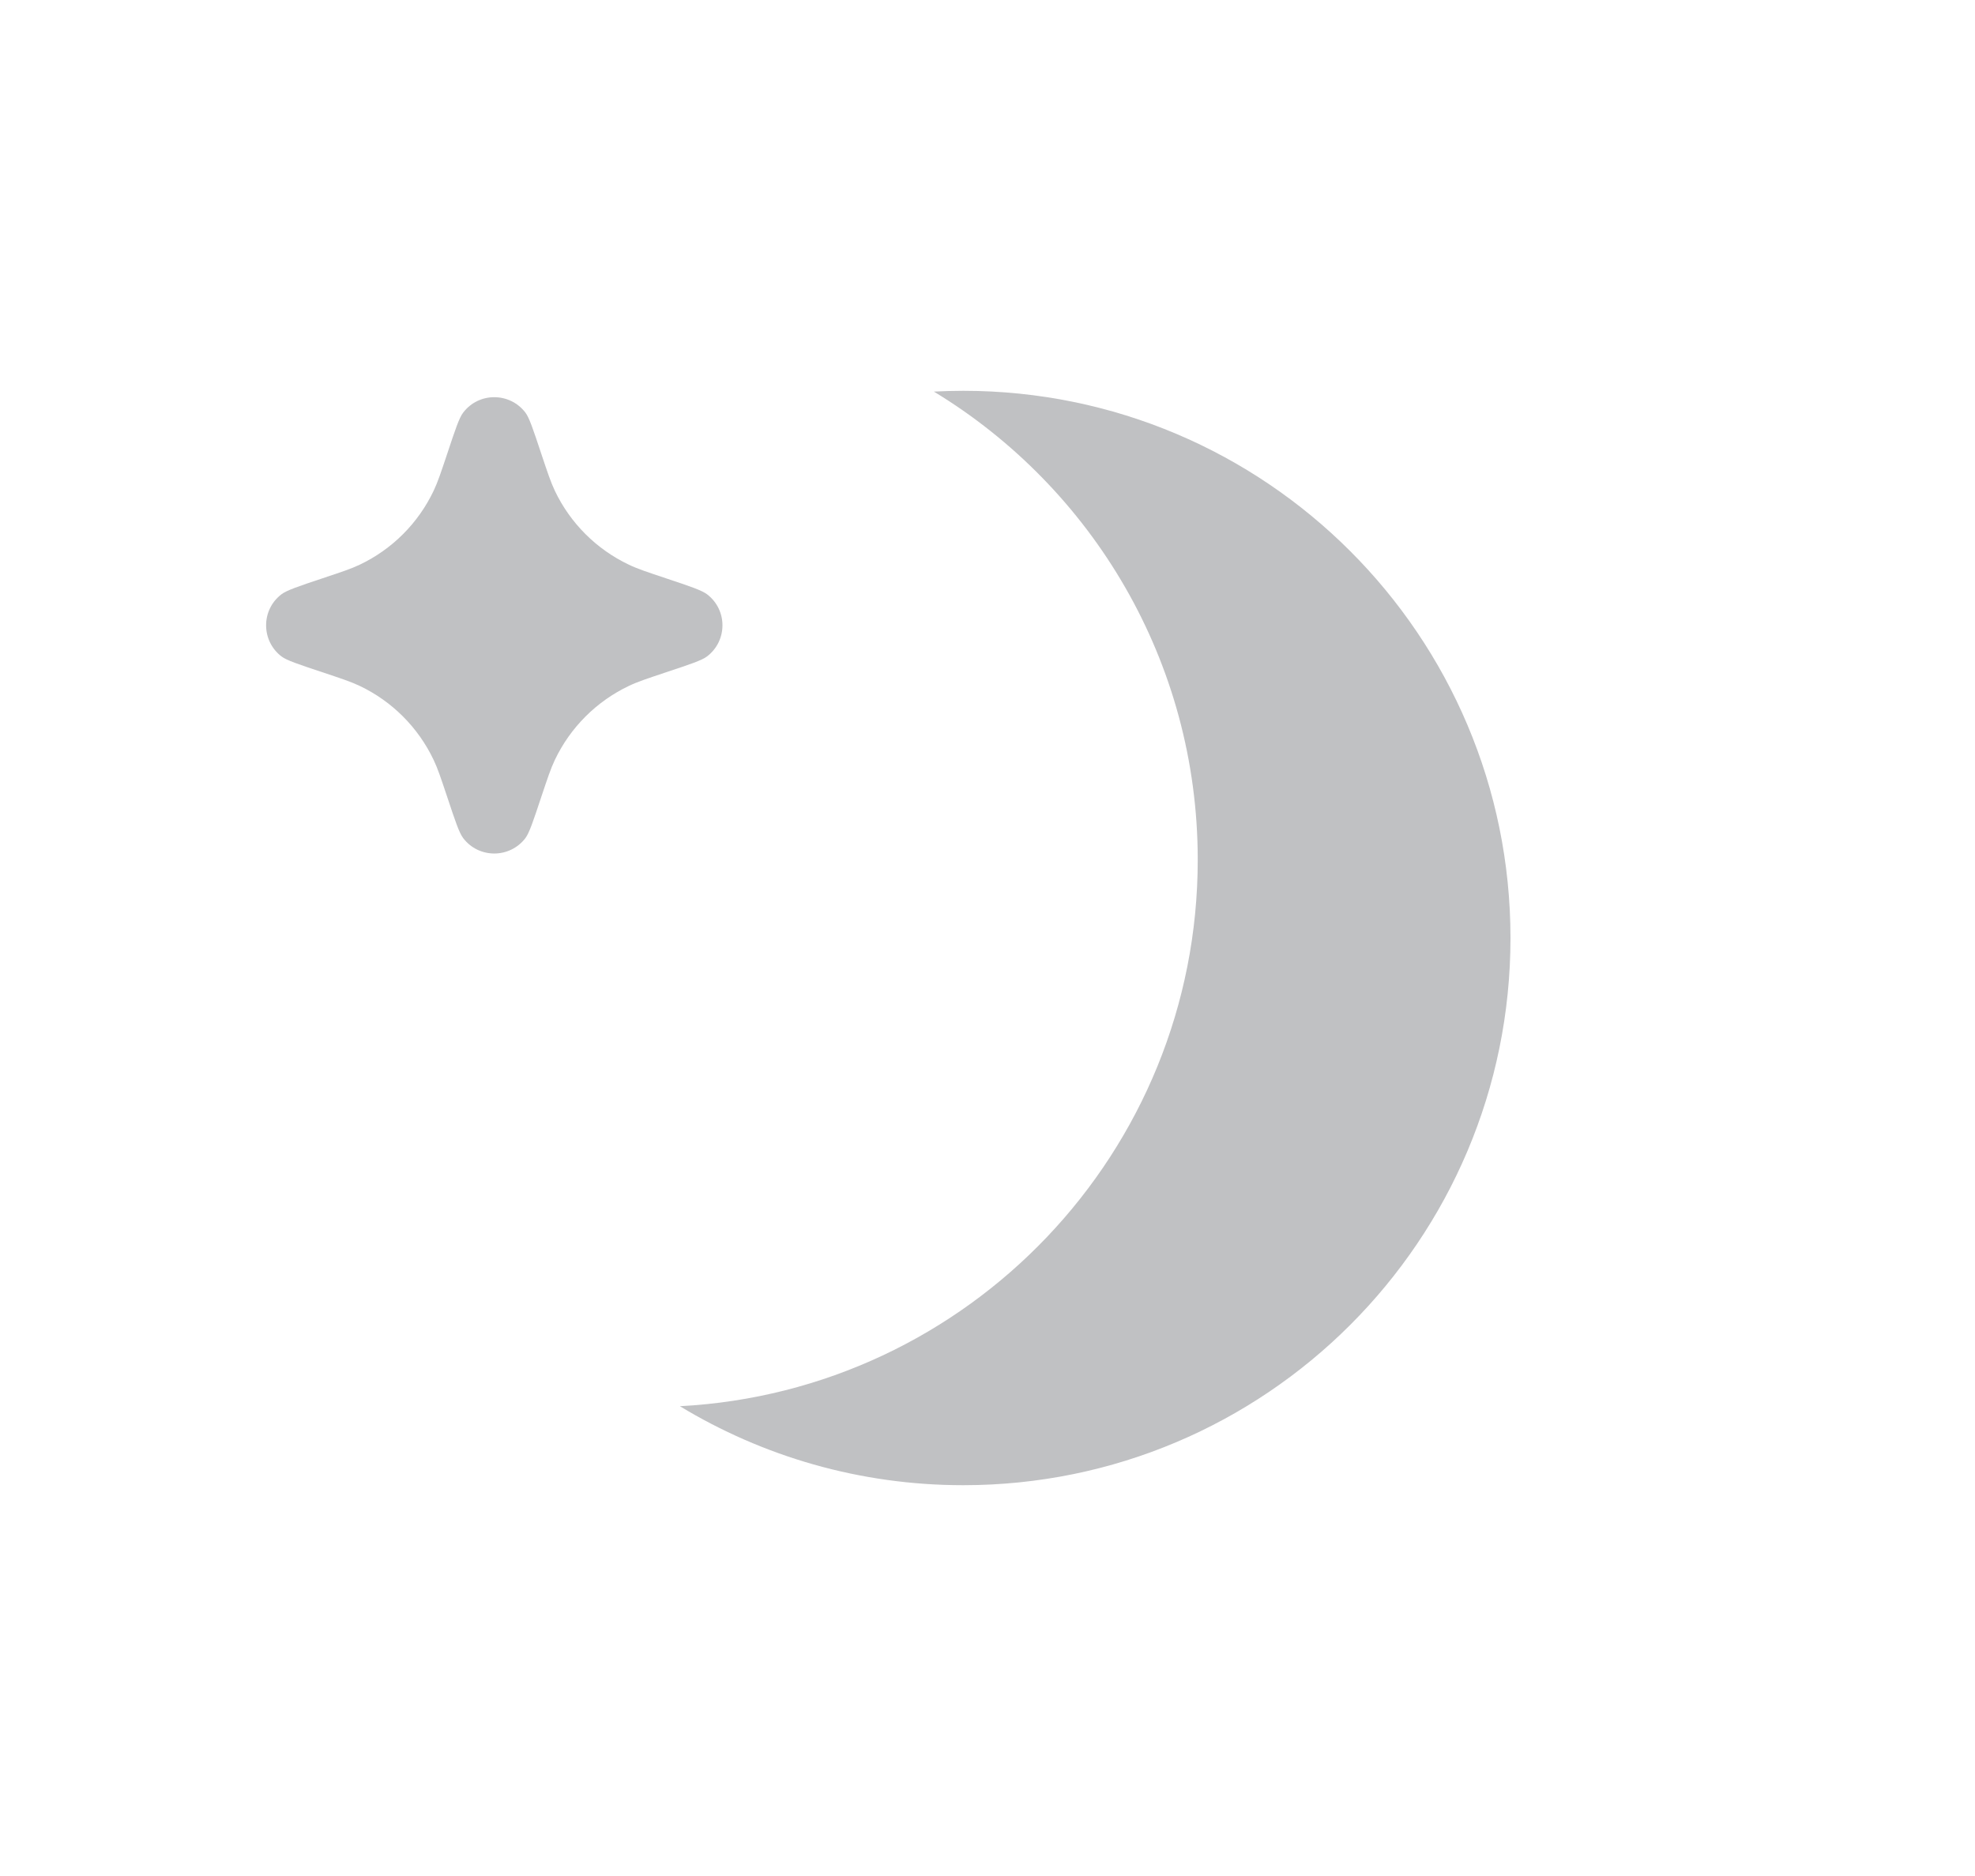 <svg width="20" height="19" viewBox="0 0 20 19" fill="none" xmlns="http://www.w3.org/2000/svg">
<g opacity="0.3">
<path d="M9.457 3.966C9.556 3.961 9.655 3.958 9.754 3.958C12.815 3.958 15.296 6.44 15.296 9.5C15.296 12.561 12.815 15.042 9.754 15.042C8.704 15.042 7.722 14.749 6.885 14.242C9.807 14.088 12.129 11.669 12.129 8.708C12.129 6.698 11.059 4.938 9.457 3.966Z" fill="#2B2E36"/>
<path d="M4.53 8.075C4.61 8.316 4.65 8.436 4.691 8.489C4.849 8.696 5.161 8.696 5.32 8.489C5.36 8.436 5.4 8.316 5.48 8.075C5.545 7.881 5.577 7.784 5.619 7.696C5.775 7.368 6.04 7.103 6.368 6.947C6.455 6.905 6.553 6.873 6.747 6.808C6.988 6.728 7.108 6.688 7.16 6.648C7.368 6.489 7.368 6.177 7.16 6.019C7.108 5.979 6.988 5.938 6.747 5.858C6.553 5.793 6.455 5.761 6.368 5.719C6.04 5.563 5.775 5.299 5.619 4.971C5.577 4.883 5.545 4.786 5.48 4.592C5.4 4.351 5.36 4.23 5.32 4.178C5.161 3.971 4.849 3.971 4.691 4.178C4.65 4.23 4.61 4.351 4.53 4.592C4.465 4.786 4.433 4.883 4.391 4.971C4.235 5.299 3.971 5.563 3.643 5.719C3.555 5.761 3.458 5.793 3.263 5.858C3.023 5.938 2.902 5.979 2.85 6.019C2.643 6.177 2.643 6.489 2.85 6.648C2.902 6.688 3.023 6.728 3.263 6.808C3.458 6.873 3.555 6.905 3.643 6.947C3.971 7.103 4.235 7.368 4.391 7.696C4.433 7.784 4.465 7.881 4.53 8.075Z" fill="#2B2E36"/>
</g>
</svg>
